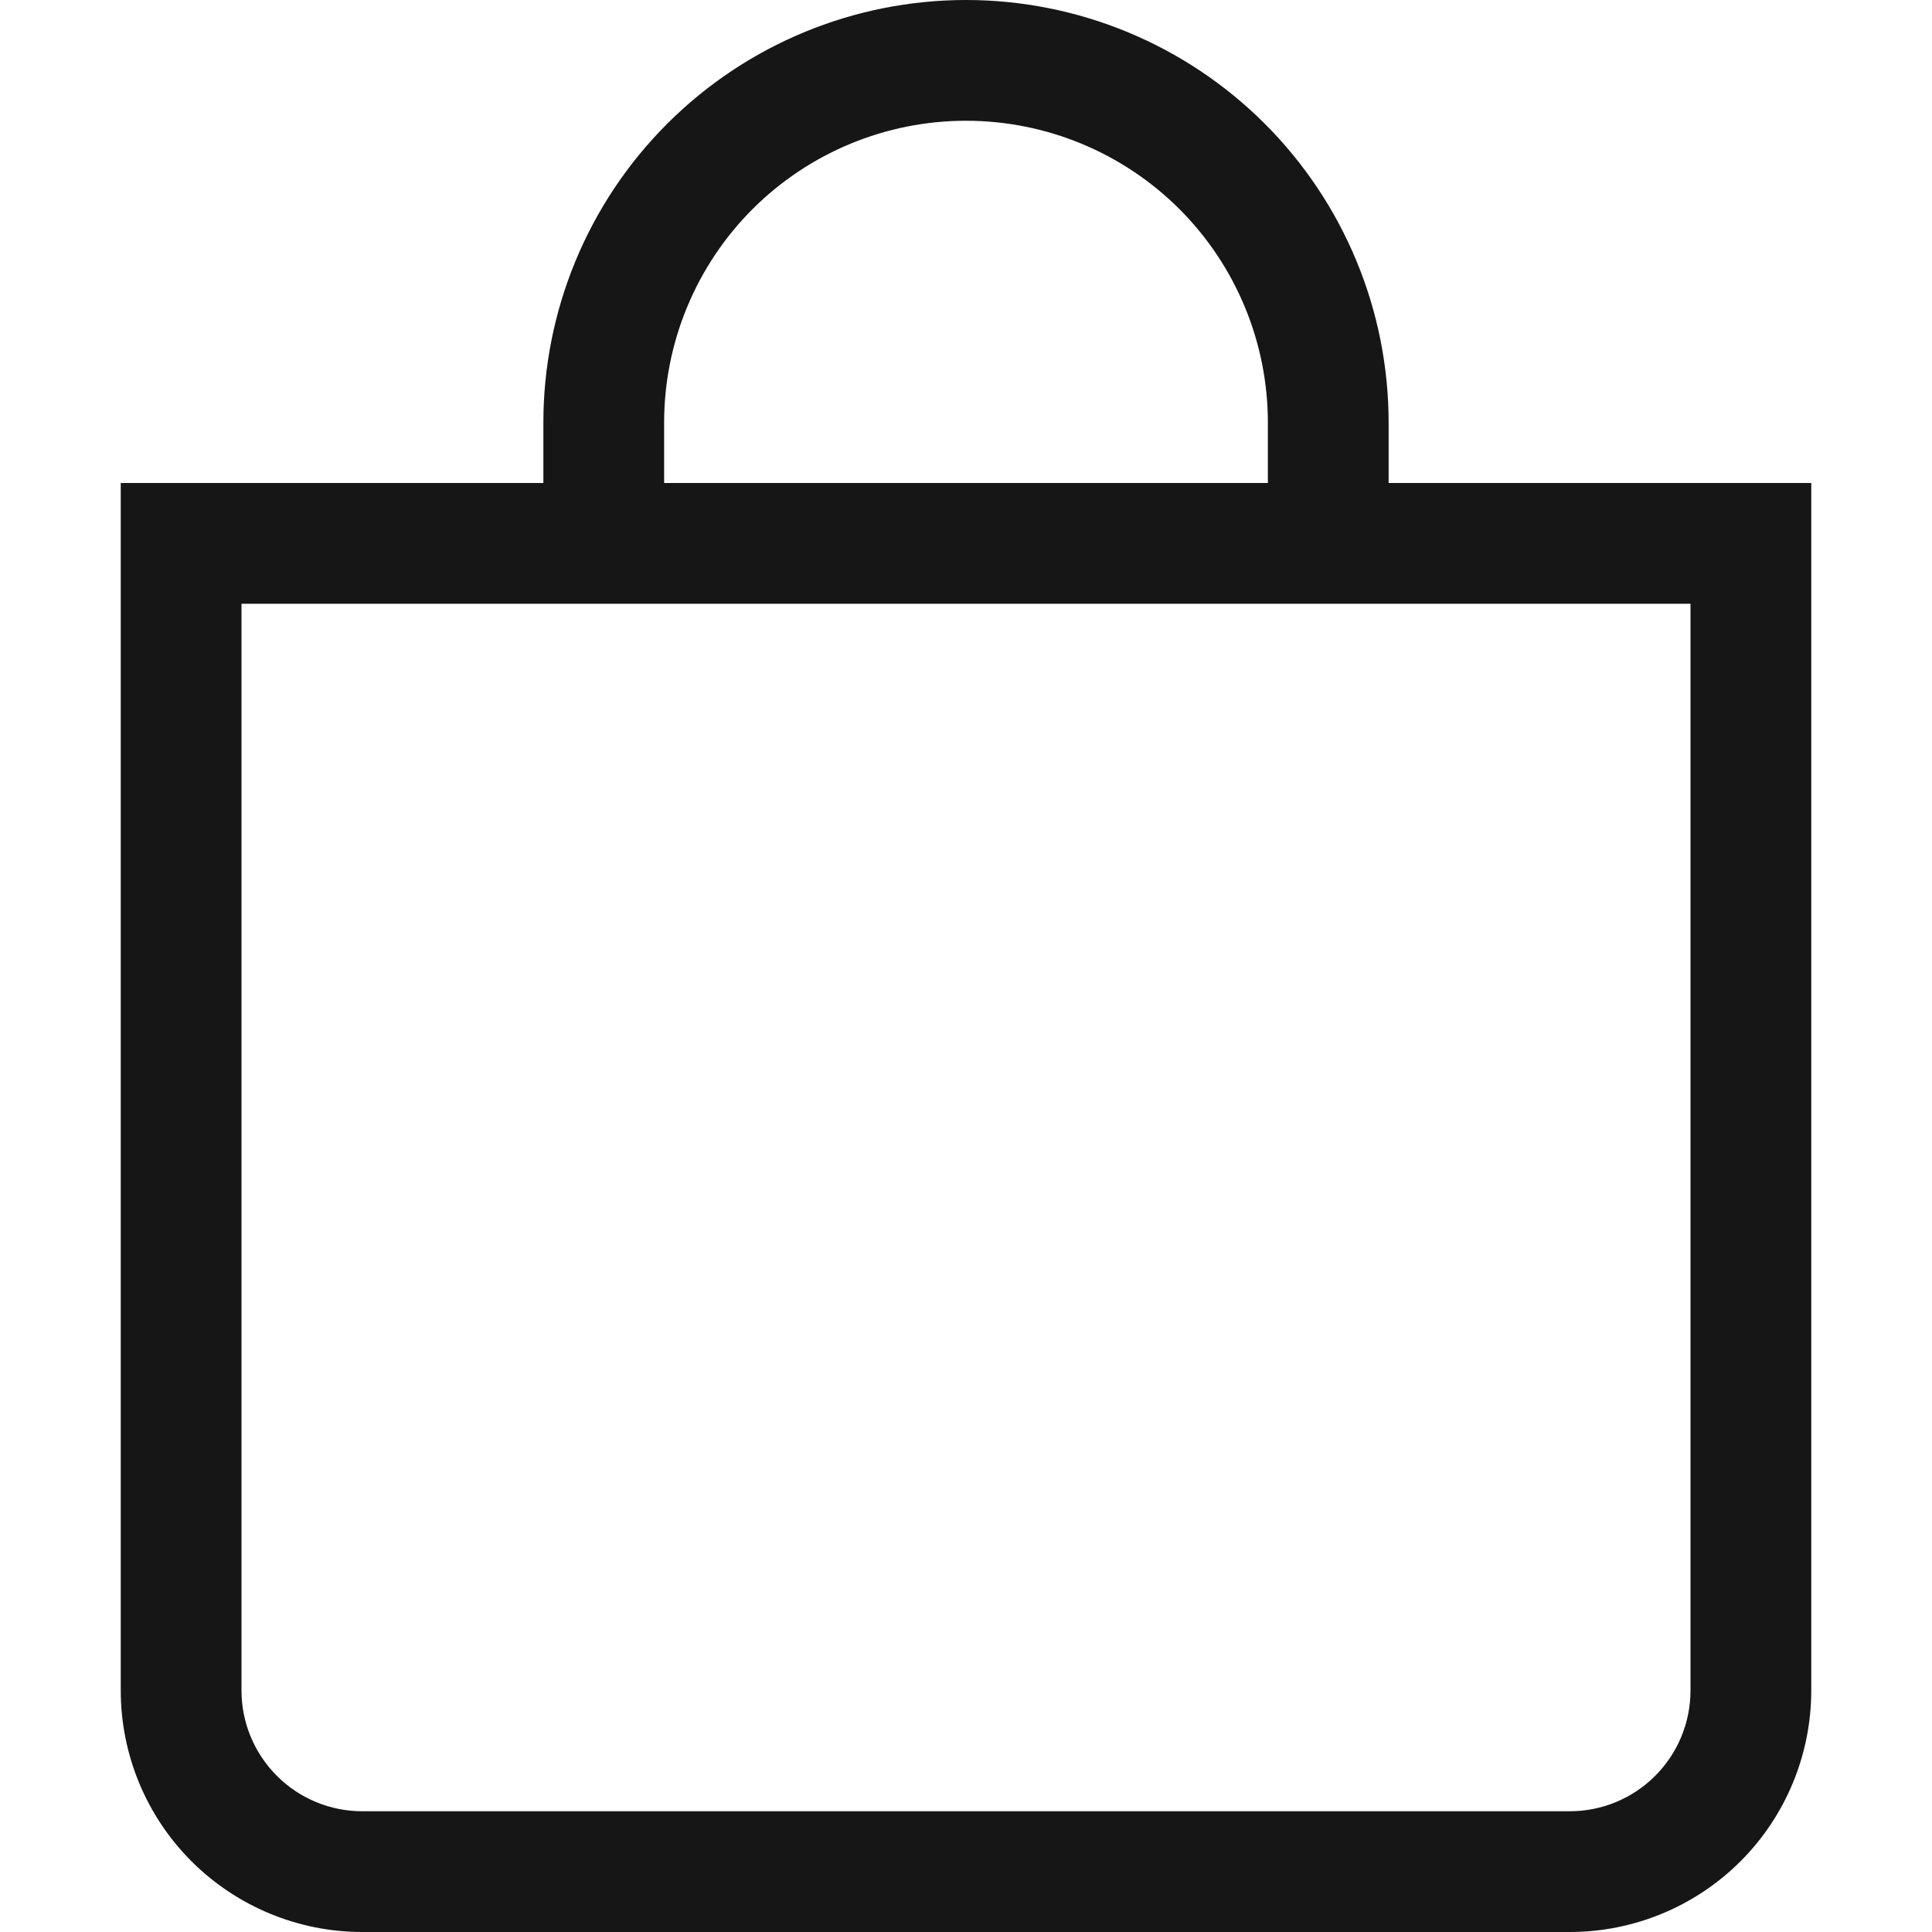 <svg width="28" height="28" viewBox="0 0 28 28" fill="none" xmlns="http://www.w3.org/2000/svg">
<path d="M14 1.75C15.16 1.75 16.273 2.211 17.094 3.031C17.914 3.852 18.375 4.965 18.375 6.125V7H9.625V6.125C9.625 4.965 10.086 3.852 10.906 3.031C11.727 2.211 12.84 1.75 14 1.75ZM20.125 7V6.125C20.125 4.501 19.48 2.943 18.331 1.794C17.182 0.645 15.624 0 14 0C12.376 0 10.818 0.645 9.669 1.794C8.52 2.943 7.875 4.501 7.875 6.125V7H1.75V24.5C1.75 25.428 2.119 26.319 2.775 26.975C3.432 27.631 4.322 28 5.25 28H22.75C23.678 28 24.569 27.631 25.225 26.975C25.881 26.319 26.25 25.428 26.25 24.5V7H20.125ZM3.5 8.75H24.5V24.5C24.5 24.964 24.316 25.409 23.988 25.737C23.659 26.066 23.214 26.25 22.75 26.25H5.25C4.786 26.25 4.341 26.066 4.013 25.737C3.684 25.409 3.5 24.964 3.5 24.5V8.75Z" fill="#171616"/>
</svg>

